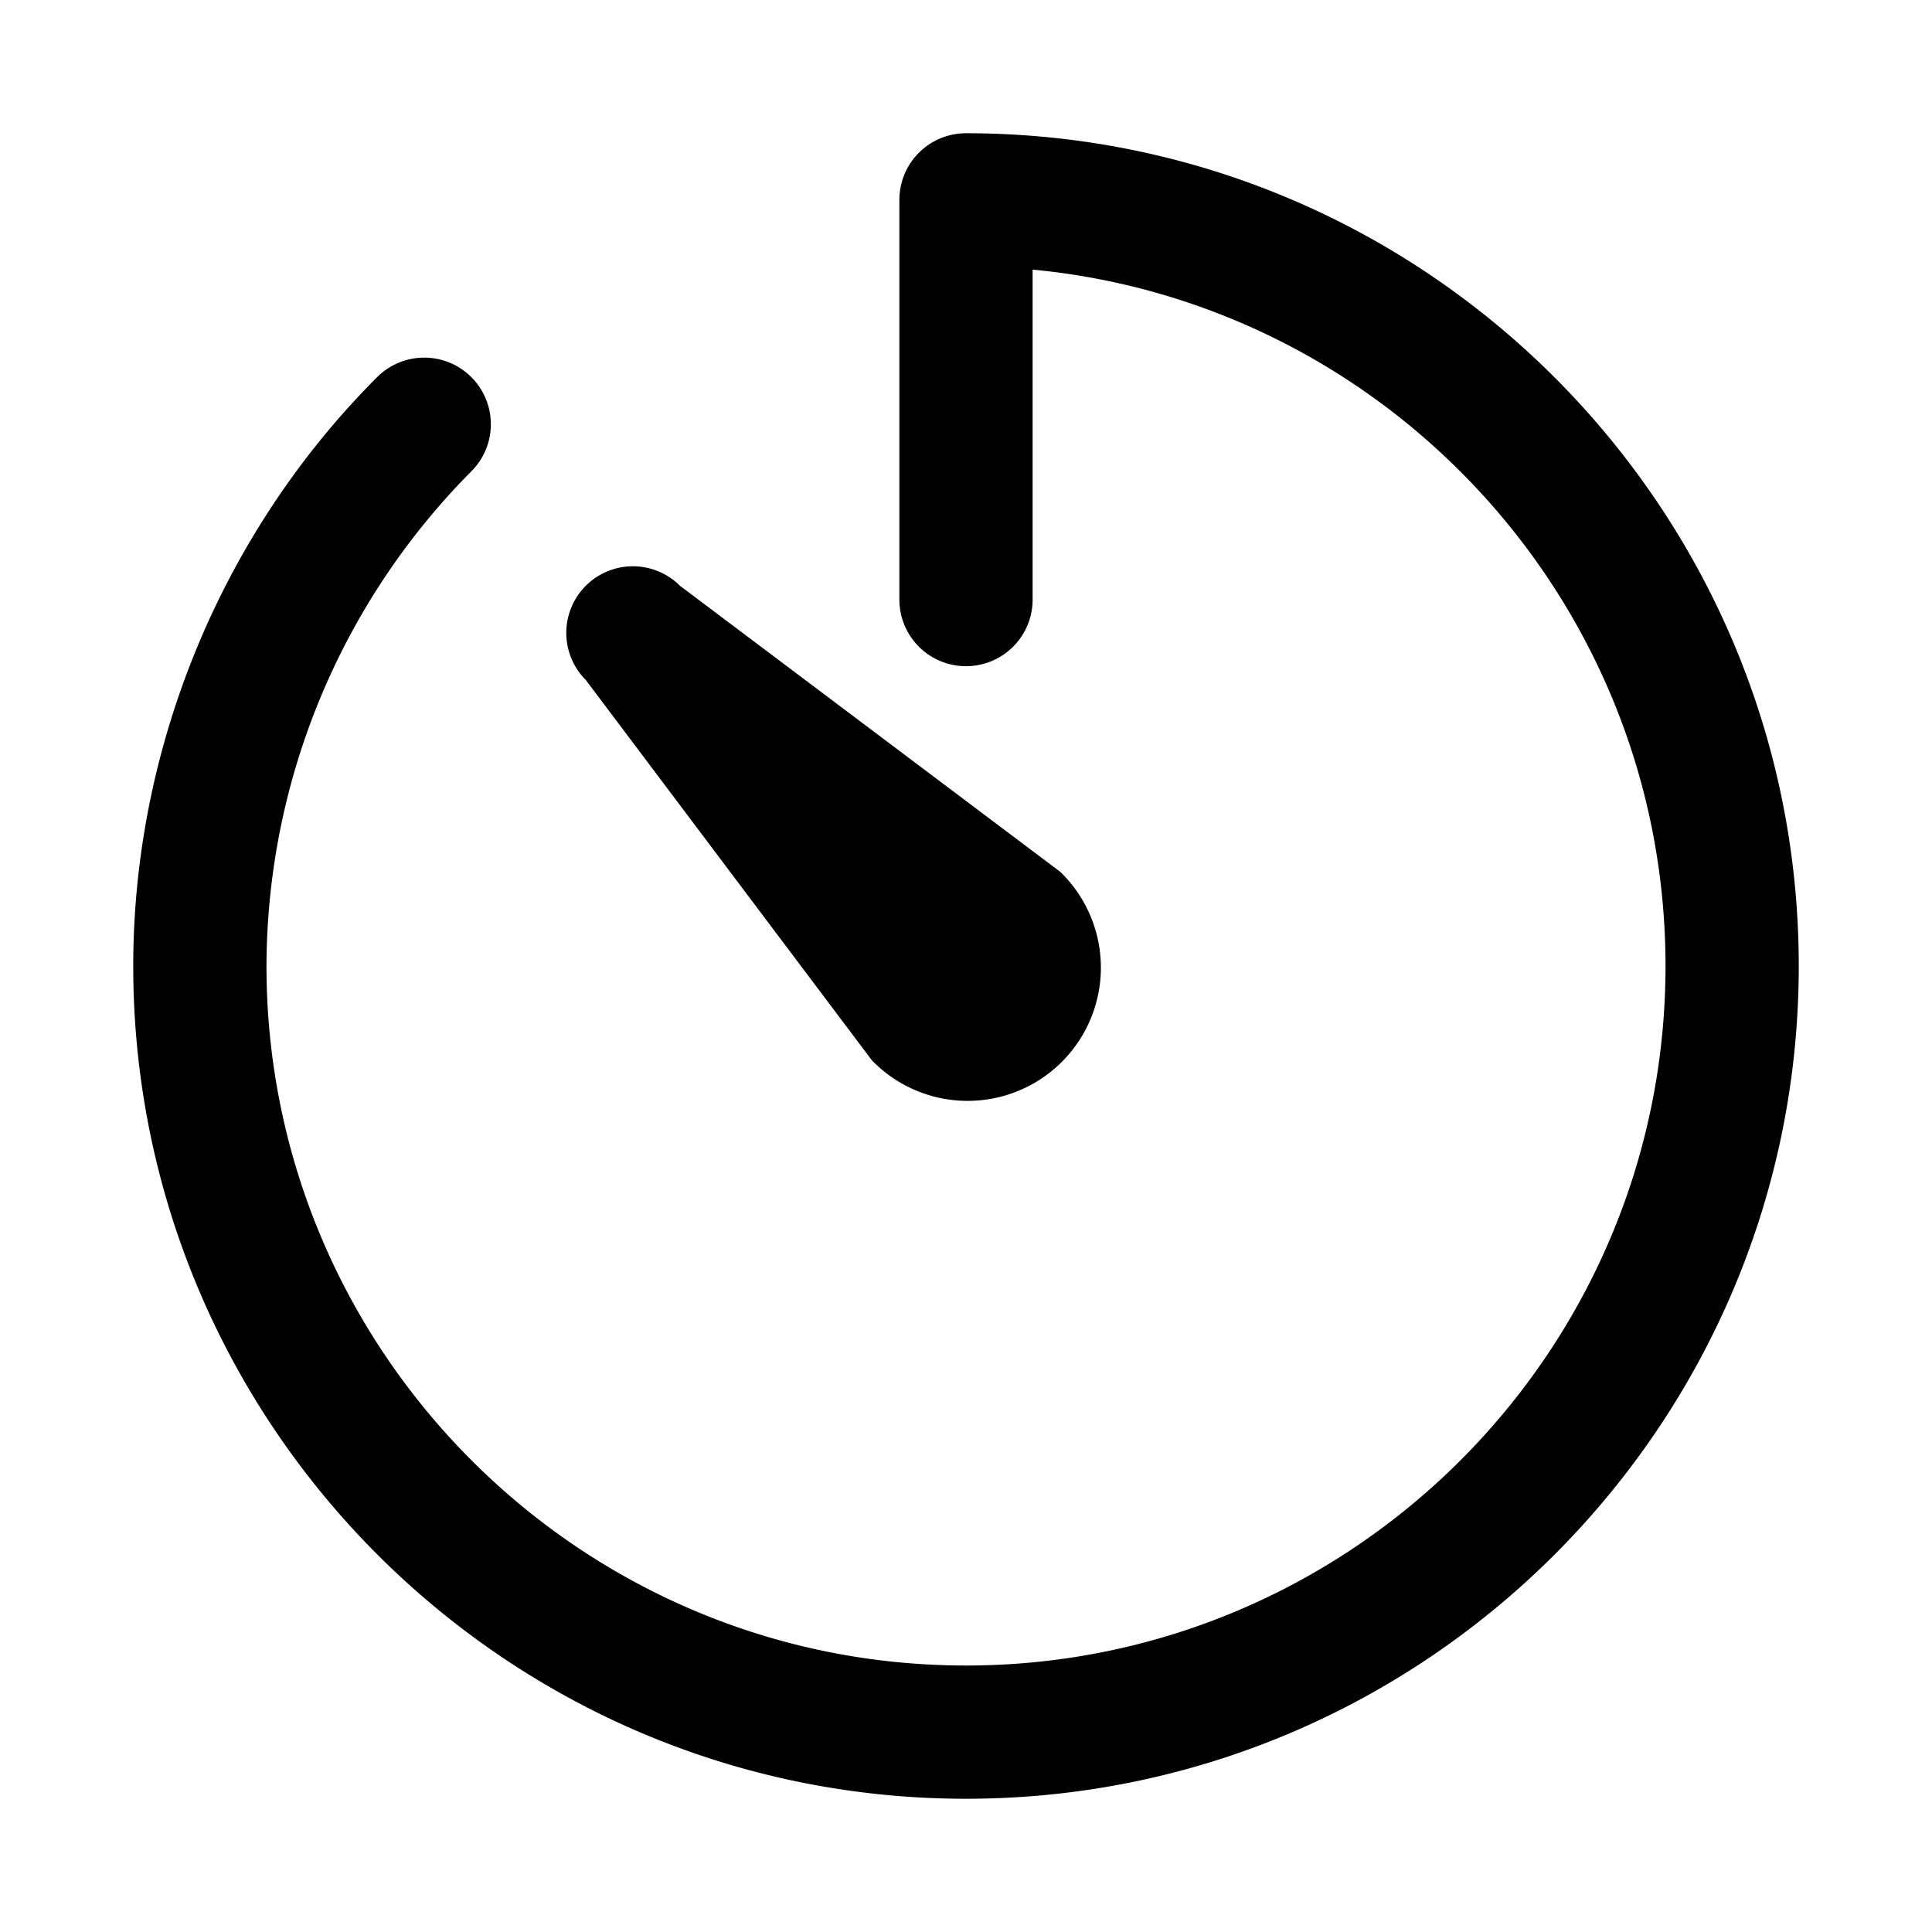 <svg xmlns="http://www.w3.org/2000/svg" id="Layer_1" x="0" y="0" version="1.1" viewBox="0 0 29 29" xml:space="preserve"><path d="M14.5 27C7.607 27 2 21.393 2 14.5c0-3.291 1.334-6.512 3.661-8.839a.999.999 0 1 1 1.414 1.414A10.576 10.576 0 0 0 4 14.5C4 20.29 8.71 25 14.5 25S25 20.29 25 14.5c0-5.453-4.177-9.948-9.5-10.453V9a1 1 0 0 1-2 0V3a1 1 0 0 1 1-1C21.393 2 27 7.607 27 14.5S21.393 27 14.5 27z"/><path d="M8.793 10.207a.999.999 0 1 1 1.414-1.414l5.707 4.293a2 2 0 1 1-2.828 2.828l-4.293-5.707z"/></svg>